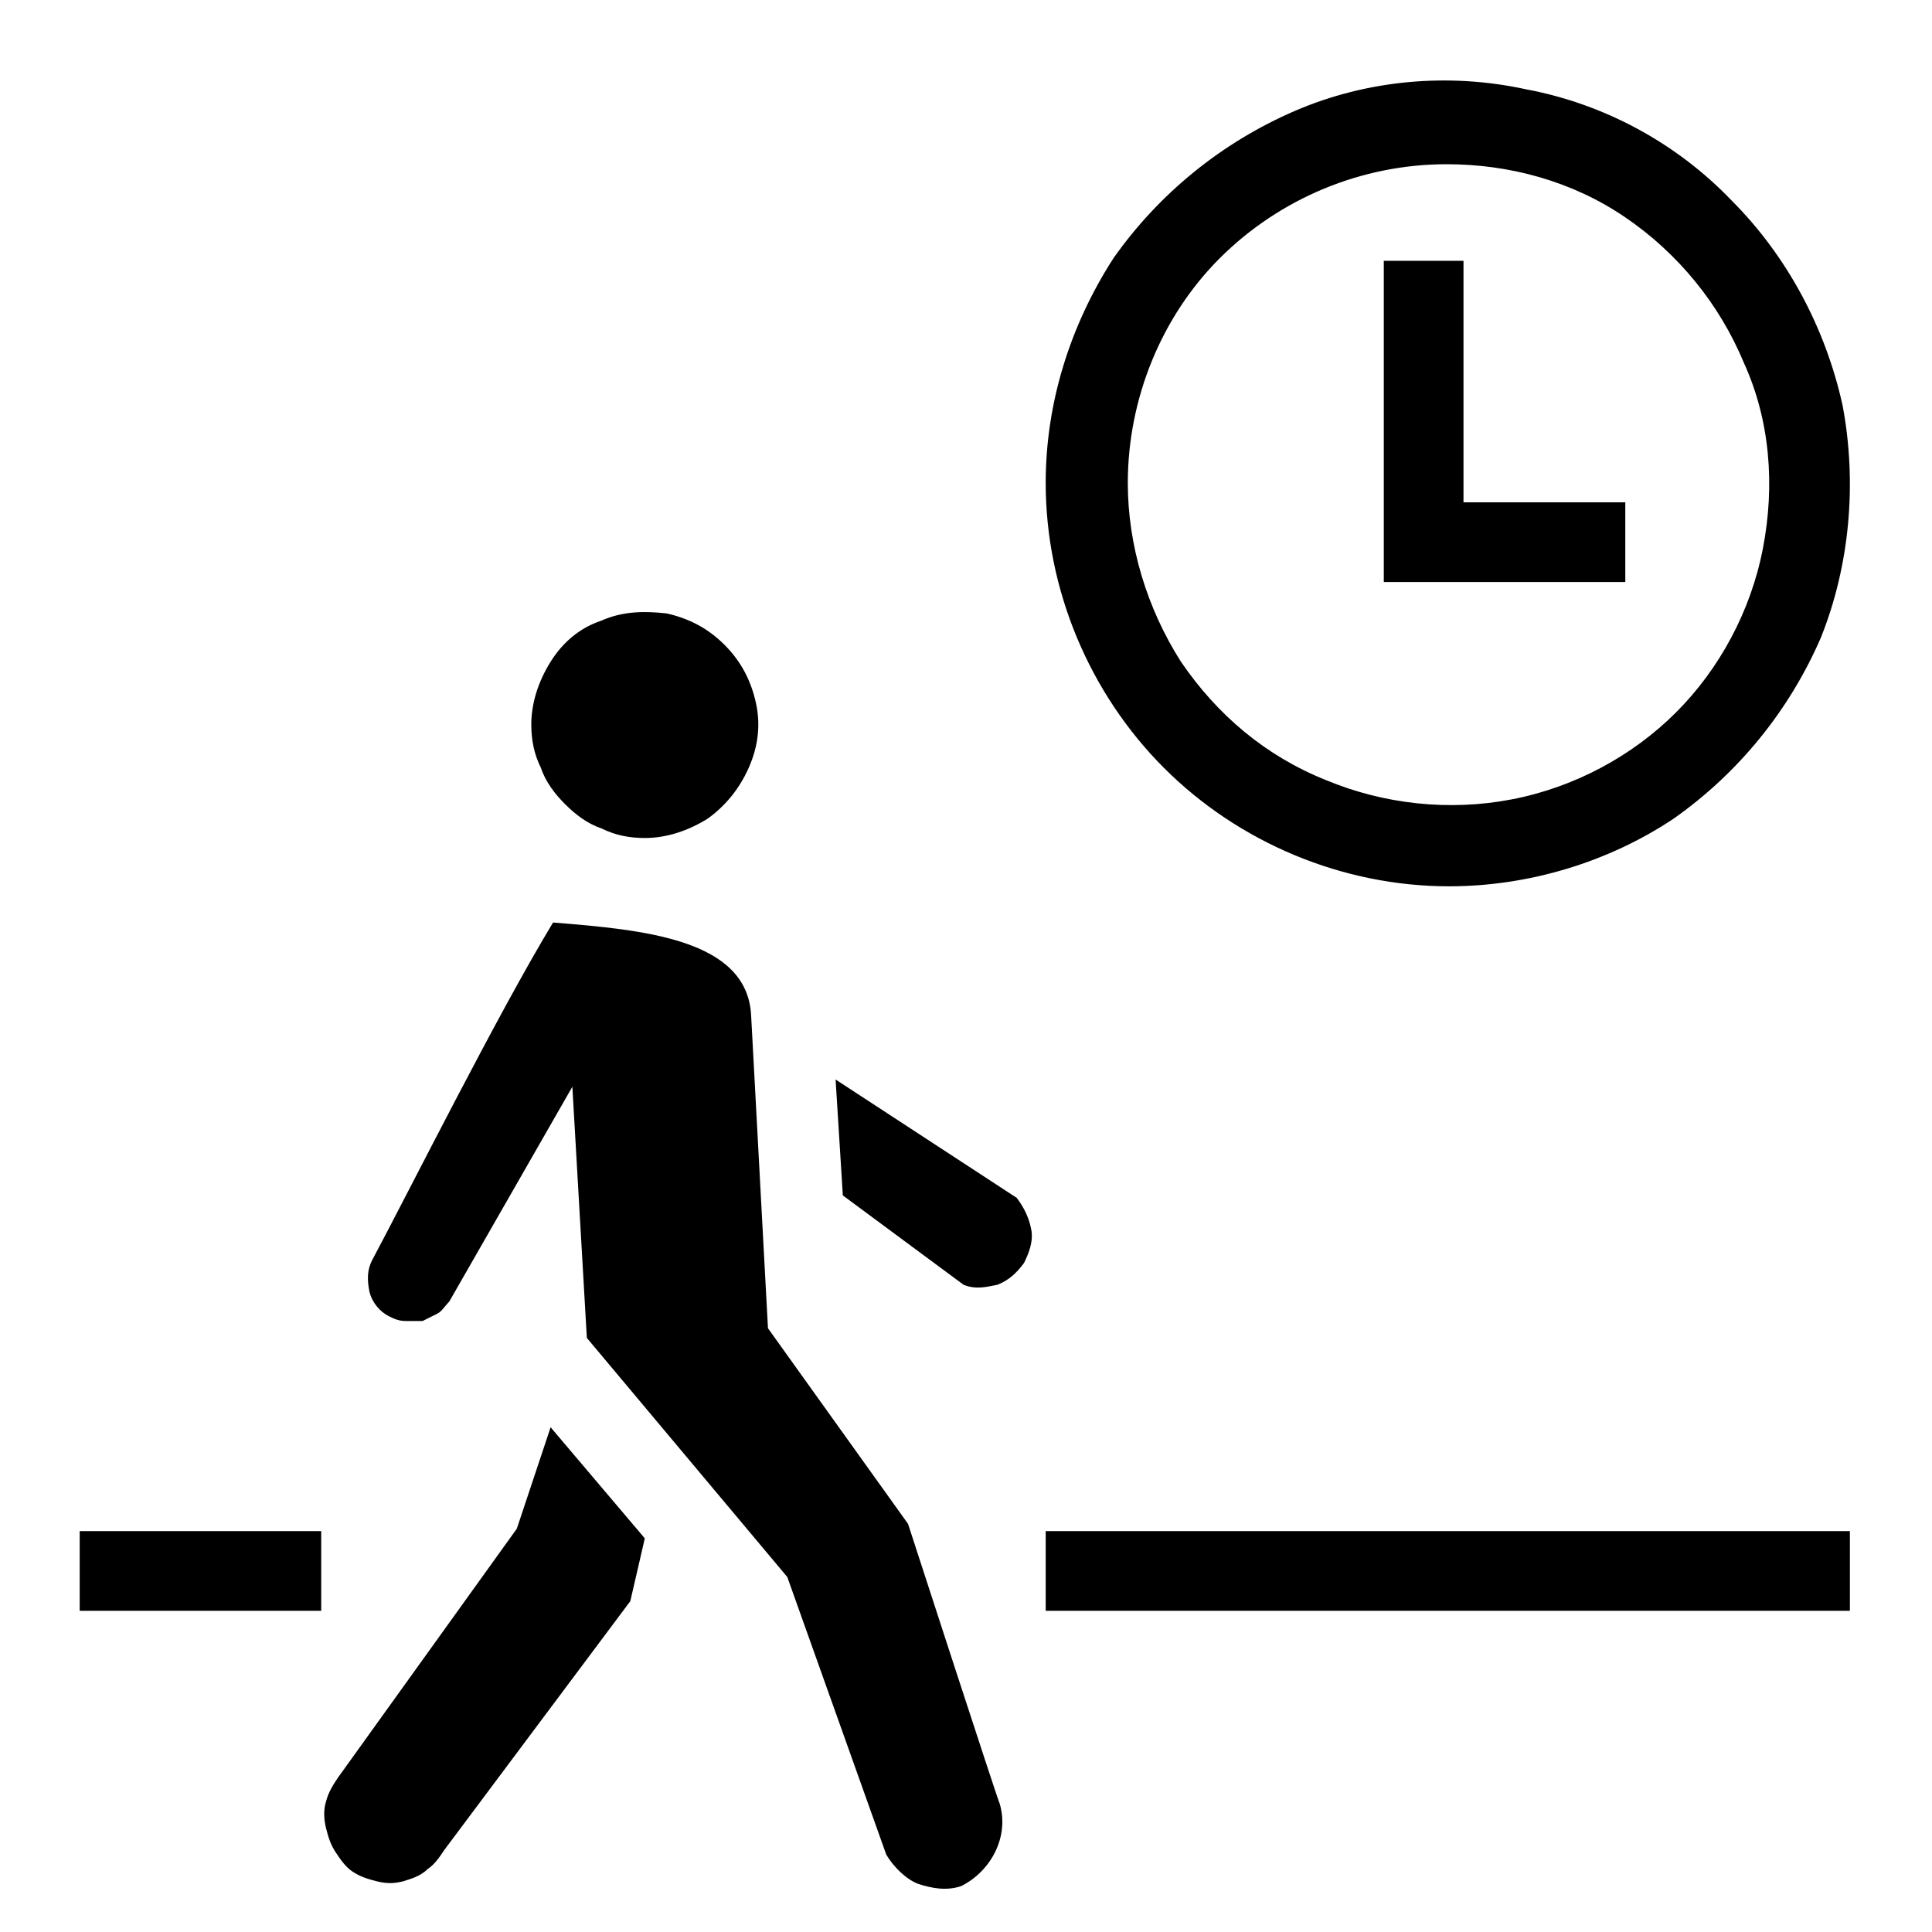 <?xml version="1.0" encoding="utf-8"?>
<!-- Generator: Adobe Illustrator 28.0.0, SVG Export Plug-In . SVG Version: 6.00 Build 0)  -->
<svg version="1.1" id="Laag_1" xmlns="http://www.w3.org/2000/svg" xmlns:xlink="http://www.w3.org/1999/xlink" x="0px" y="0px"
	 viewBox="0 0 80 80" style="enable-background:new 0 0 80 80;" xml:space="preserve">
<path d="M22,30c0-0.9,0.3-1.8,0.8-2.6s1.2-1.4,2.1-1.7c0.9-0.4,1.8-0.4,2.7-0.3c0.9,0.2,1.7,0.6,2.4,1.3c0.7,0.7,1.1,1.5,1.3,2.4
	c0.2,0.9,0.1,1.8-0.3,2.7c-0.4,0.9-1,1.6-1.7,2.1c-0.8,0.5-1.7,0.8-2.6,0.8c-0.6,0-1.2-0.1-1.8-0.4c-0.6-0.2-1.1-0.6-1.5-1
	c-0.4-0.4-0.8-0.9-1-1.5C22.1,31.2,22,30.6,22,30z M37.6,63.1L31.8,55l-0.7-13c-0.2-3.1-4.4-3.5-8.2-3.8c-2.3,3.8-5.9,11-7.5,14
	c-0.2,0.4-0.2,0.8-0.1,1.3c0.1,0.4,0.4,0.8,0.8,1c0.2,0.1,0.4,0.2,0.7,0.2c0.2,0,0.5,0,0.7,0c0.2-0.1,0.4-0.2,0.6-0.3
	c0.2-0.1,0.3-0.3,0.5-0.5l5.1-8.9l0.6,10.4l8.3,9.9l4.1,11.5c0.3,0.5,0.8,1,1.3,1.2c0.6,0.2,1.2,0.3,1.8,0.1
	c0.6-0.3,1.1-0.8,1.4-1.4c0.3-0.6,0.4-1.3,0.2-2C41.3,74.5,37.6,63.1,37.6,63.1z M21.4,63.3l-7.4,10.3c-0.2,0.3-0.4,0.6-0.5,1
	c-0.1,0.3-0.1,0.7,0,1.1c0.1,0.4,0.2,0.7,0.4,1c0.2,0.3,0.4,0.6,0.7,0.8c0.3,0.2,0.6,0.3,1,0.4c0.4,0.1,0.7,0.1,1.1,0
	c0.3-0.1,0.7-0.2,1-0.5c0.3-0.2,0.5-0.5,0.7-0.8l7.7-10.3l0.6-2.6l-3.9-4.6L21.4,63.3z M34.6,44.7l0.3,4.8l5,3.7
	c0.5,0.2,0.9,0.1,1.4,0c0.5-0.2,0.8-0.5,1.1-0.9c0.2-0.4,0.4-0.9,0.3-1.4c-0.1-0.5-0.3-0.9-0.6-1.3L34.6,44.7z M43.3,20
	c0-3.3,1-6.5,2.8-9.3C48,8,50.6,5.9,53.6,4.6c3-1.3,6.4-1.6,9.6-0.9c3.2,0.6,6.2,2.2,8.5,4.6c2.3,2.3,3.9,5.3,4.6,8.5
	c0.6,3.2,0.3,6.6-0.9,9.6c-1.3,3-3.4,5.6-6.1,7.5c-2.7,1.8-6,2.8-9.3,2.8c-4.4,0-8.7-1.8-11.8-4.9C45.1,28.7,43.3,24.4,43.3,20z
	 M46.7,20c0,2.6,0.8,5.2,2.2,7.4c1.5,2.2,3.5,3.9,6,4.9c2.4,1,5.1,1.3,7.7,0.8c2.6-0.5,5-1.8,6.8-3.6s3.1-4.2,3.6-6.8
	c0.5-2.6,0.3-5.3-0.8-7.7c-1-2.4-2.7-4.5-4.9-6c-2.2-1.5-4.8-2.2-7.4-2.2c-3.5,0-6.9,1.4-9.4,3.9C48.1,13.1,46.7,16.5,46.7,20z"/>
<path d="M76.7,66.7H43.3v-3.3h33.3V66.7z"/>
<path d="M13.3,66.7h-10v-3.3h10V66.7z"/>
<path d="M60.6,20.8h6.7v3.3h-10V10.8h3.3V20.8z"/>
</svg>
